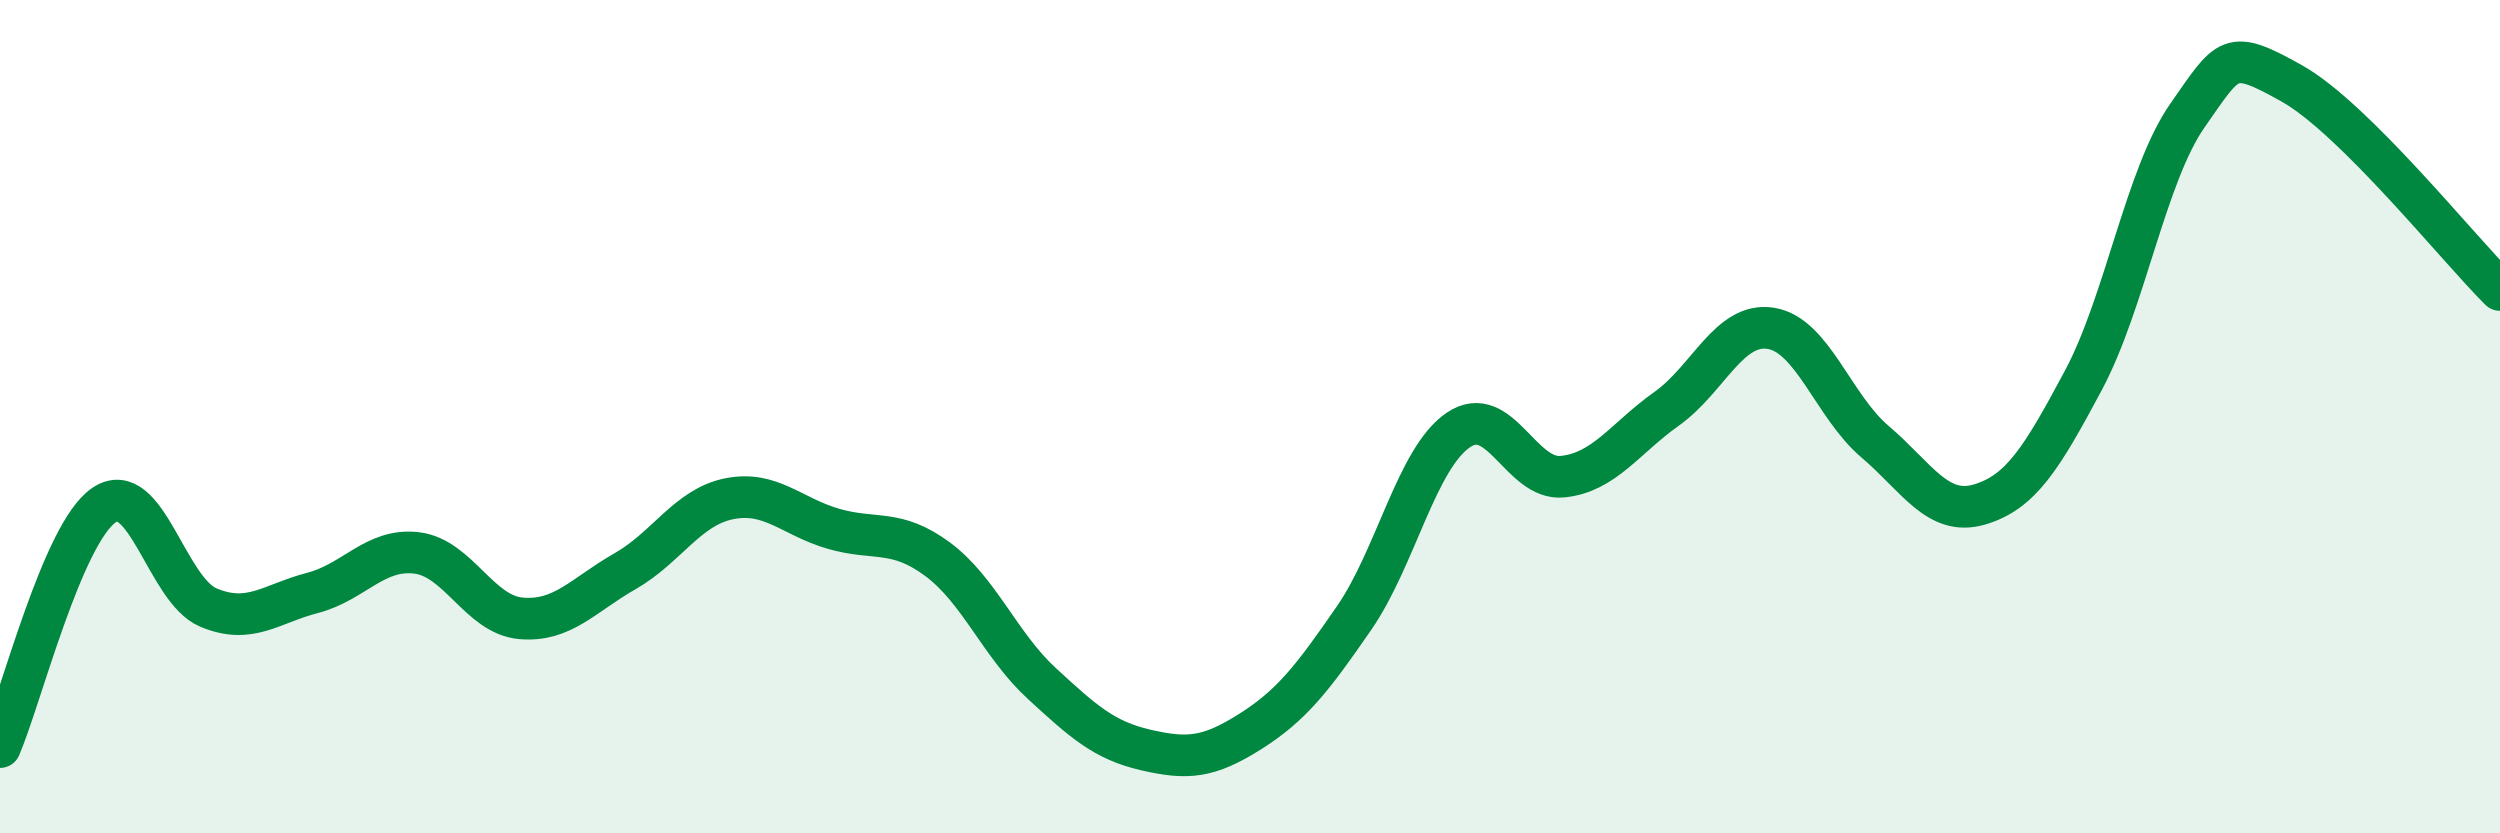 
    <svg width="60" height="20" viewBox="0 0 60 20" xmlns="http://www.w3.org/2000/svg">
      <path
        d="M 0,17.93 C 0.5,16.77 1.5,12.79 2.5,12.12 C 3.5,11.45 4,14.16 5,14.58 C 6,15 6.5,14.49 7.5,14.23 C 8.5,13.97 9,13.15 10,13.27 C 11,13.39 11.5,14.75 12.5,14.84 C 13.5,14.93 14,14.28 15,13.71 C 16,13.14 16.5,12.17 17.5,11.97 C 18.5,11.77 19,12.4 20,12.69 C 21,12.98 21.5,12.68 22.5,13.42 C 23.5,14.16 24,15.48 25,16.4 C 26,17.32 26.5,17.77 27.5,18 C 28.5,18.23 29,18.19 30,17.56 C 31,16.93 31.5,16.28 32.5,14.83 C 33.5,13.38 34,11 35,10.32 C 36,9.64 36.5,11.54 37.5,11.44 C 38.5,11.34 39,10.52 40,9.81 C 41,9.1 41.5,7.72 42.5,7.88 C 43.5,8.04 44,9.75 45,10.6 C 46,11.45 46.5,12.4 47.5,12.11 C 48.5,11.82 49,11 50,9.13 C 51,7.26 51.5,4.2 52.5,2.77 C 53.5,1.34 53.5,1.16 55,2 C 56.5,2.84 59,5.97 60,6.96L60 20L0 20Z"
        fill="#008740"
        opacity="0.1"
        stroke-linecap="round"
        stroke-linejoin="round"
      />
      <path
        d="M 0,17.93 C 0.5,16.77 1.5,12.79 2.5,12.12 C 3.5,11.45 4,14.16 5,14.58 C 6,15 6.5,14.49 7.5,14.23 C 8.5,13.97 9,13.15 10,13.27 C 11,13.39 11.5,14.75 12.5,14.84 C 13.5,14.93 14,14.28 15,13.71 C 16,13.14 16.5,12.17 17.5,11.97 C 18.5,11.77 19,12.4 20,12.69 C 21,12.98 21.5,12.68 22.5,13.42 C 23.5,14.16 24,15.48 25,16.4 C 26,17.32 26.5,17.77 27.5,18 C 28.5,18.23 29,18.19 30,17.56 C 31,16.93 31.5,16.28 32.5,14.83 C 33.5,13.38 34,11 35,10.32 C 36,9.64 36.5,11.54 37.5,11.44 C 38.5,11.34 39,10.52 40,9.81 C 41,9.1 41.5,7.72 42.5,7.88 C 43.5,8.04 44,9.75 45,10.6 C 46,11.45 46.5,12.4 47.5,12.11 C 48.5,11.82 49,11 50,9.13 C 51,7.26 51.5,4.2 52.5,2.77 C 53.5,1.34 53.5,1.16 55,2 C 56.5,2.84 59,5.97 60,6.96"
        stroke="#008740"
        stroke-width="1"
        fill="none"
        stroke-linecap="round"
        stroke-linejoin="round"
      />
    </svg>
  